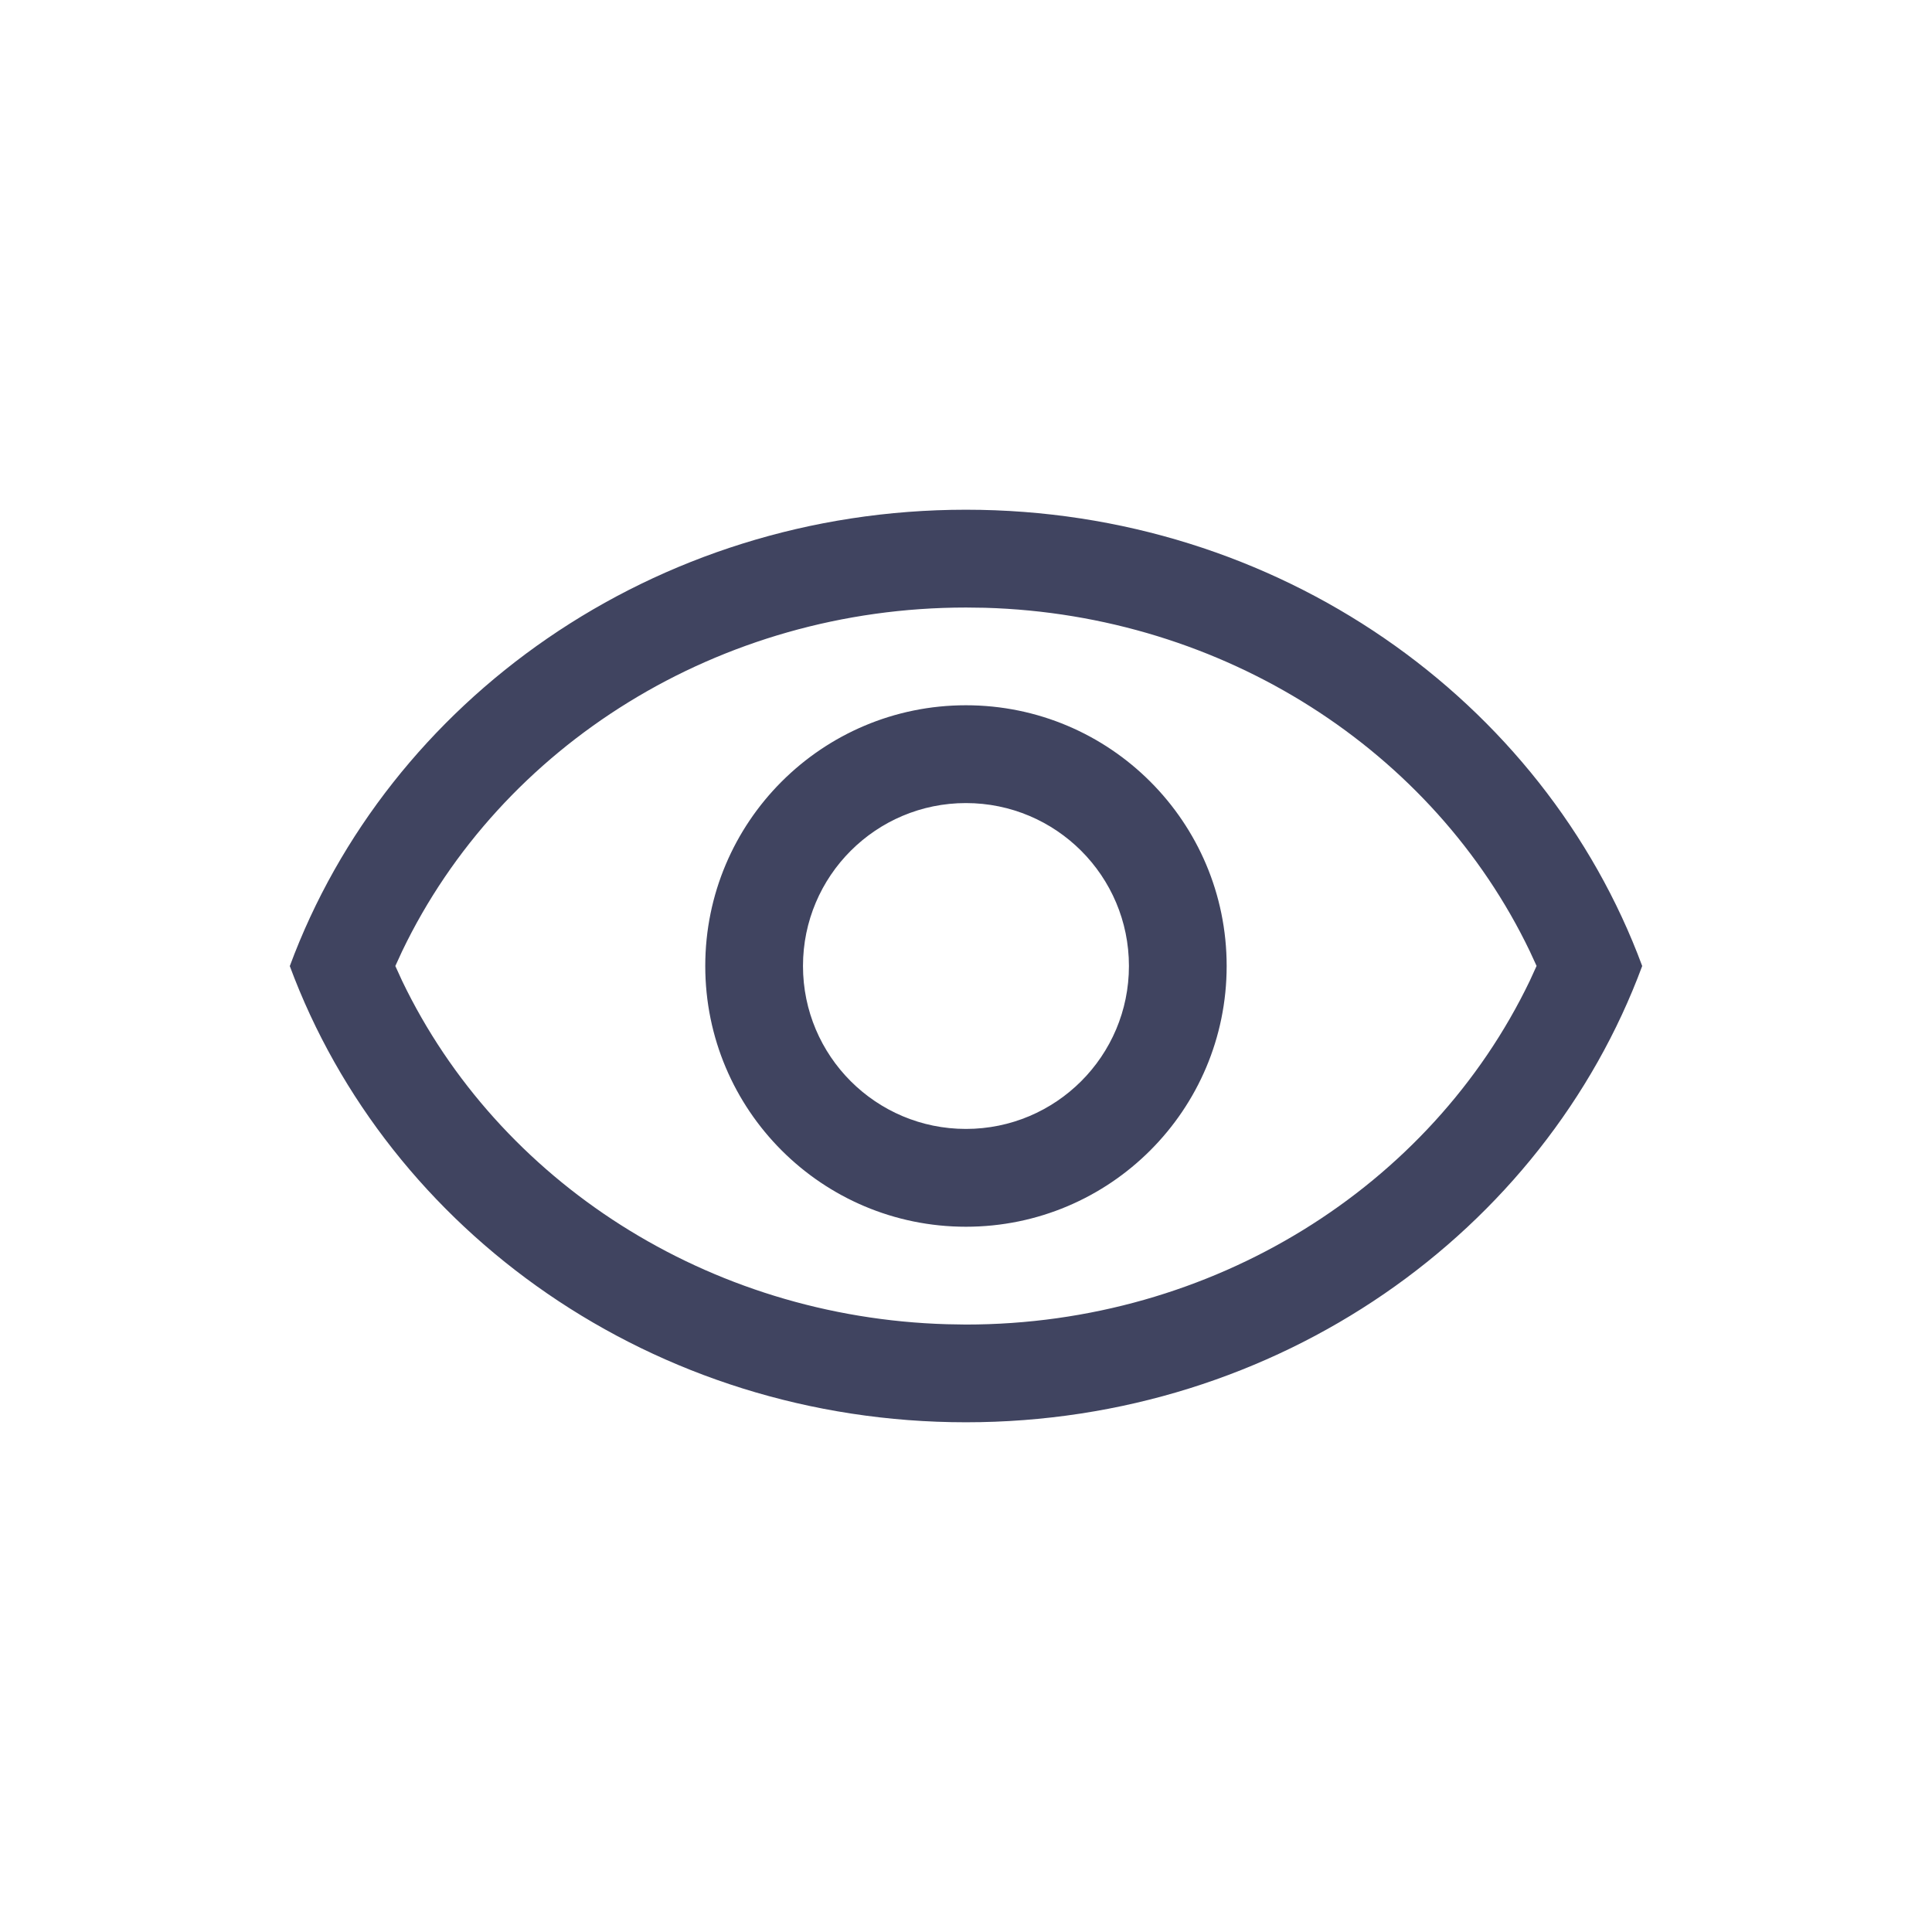 <svg width="24" height="24" viewBox="0 0 24 24" fill="none" xmlns="http://www.w3.org/2000/svg">
<path d="M11.999 6.332C15.878 6.332 19.177 8.698 20.4 12C19.176 15.303 15.877 17.668 11.999 17.668C8.122 17.668 4.823 15.303 3.6 12.001C4.822 8.698 8.121 6.332 11.999 6.332ZM11.999 7.547C8.935 7.547 6.223 9.258 4.995 11.817L4.911 12L4.995 12.184C6.192 14.677 8.797 16.365 11.764 16.45L11.999 16.454C15.064 16.454 17.775 14.742 19.004 12.183L19.088 11.999L19.004 11.817C17.807 9.324 15.202 7.635 12.235 7.55L11.999 7.547ZM11.999 8.761C13.788 8.761 15.238 10.211 15.238 12C15.238 13.789 13.788 15.239 11.999 15.239C10.211 15.239 8.761 13.789 8.761 12C8.761 10.211 10.211 8.761 11.999 8.761ZM11.999 9.976C10.882 9.976 9.975 10.882 9.975 12C9.975 13.118 10.882 14.024 11.999 14.024C13.117 14.024 14.024 13.118 14.024 12C14.024 10.882 13.117 9.976 11.999 9.976Z" fill="#404460"/>
</svg>
